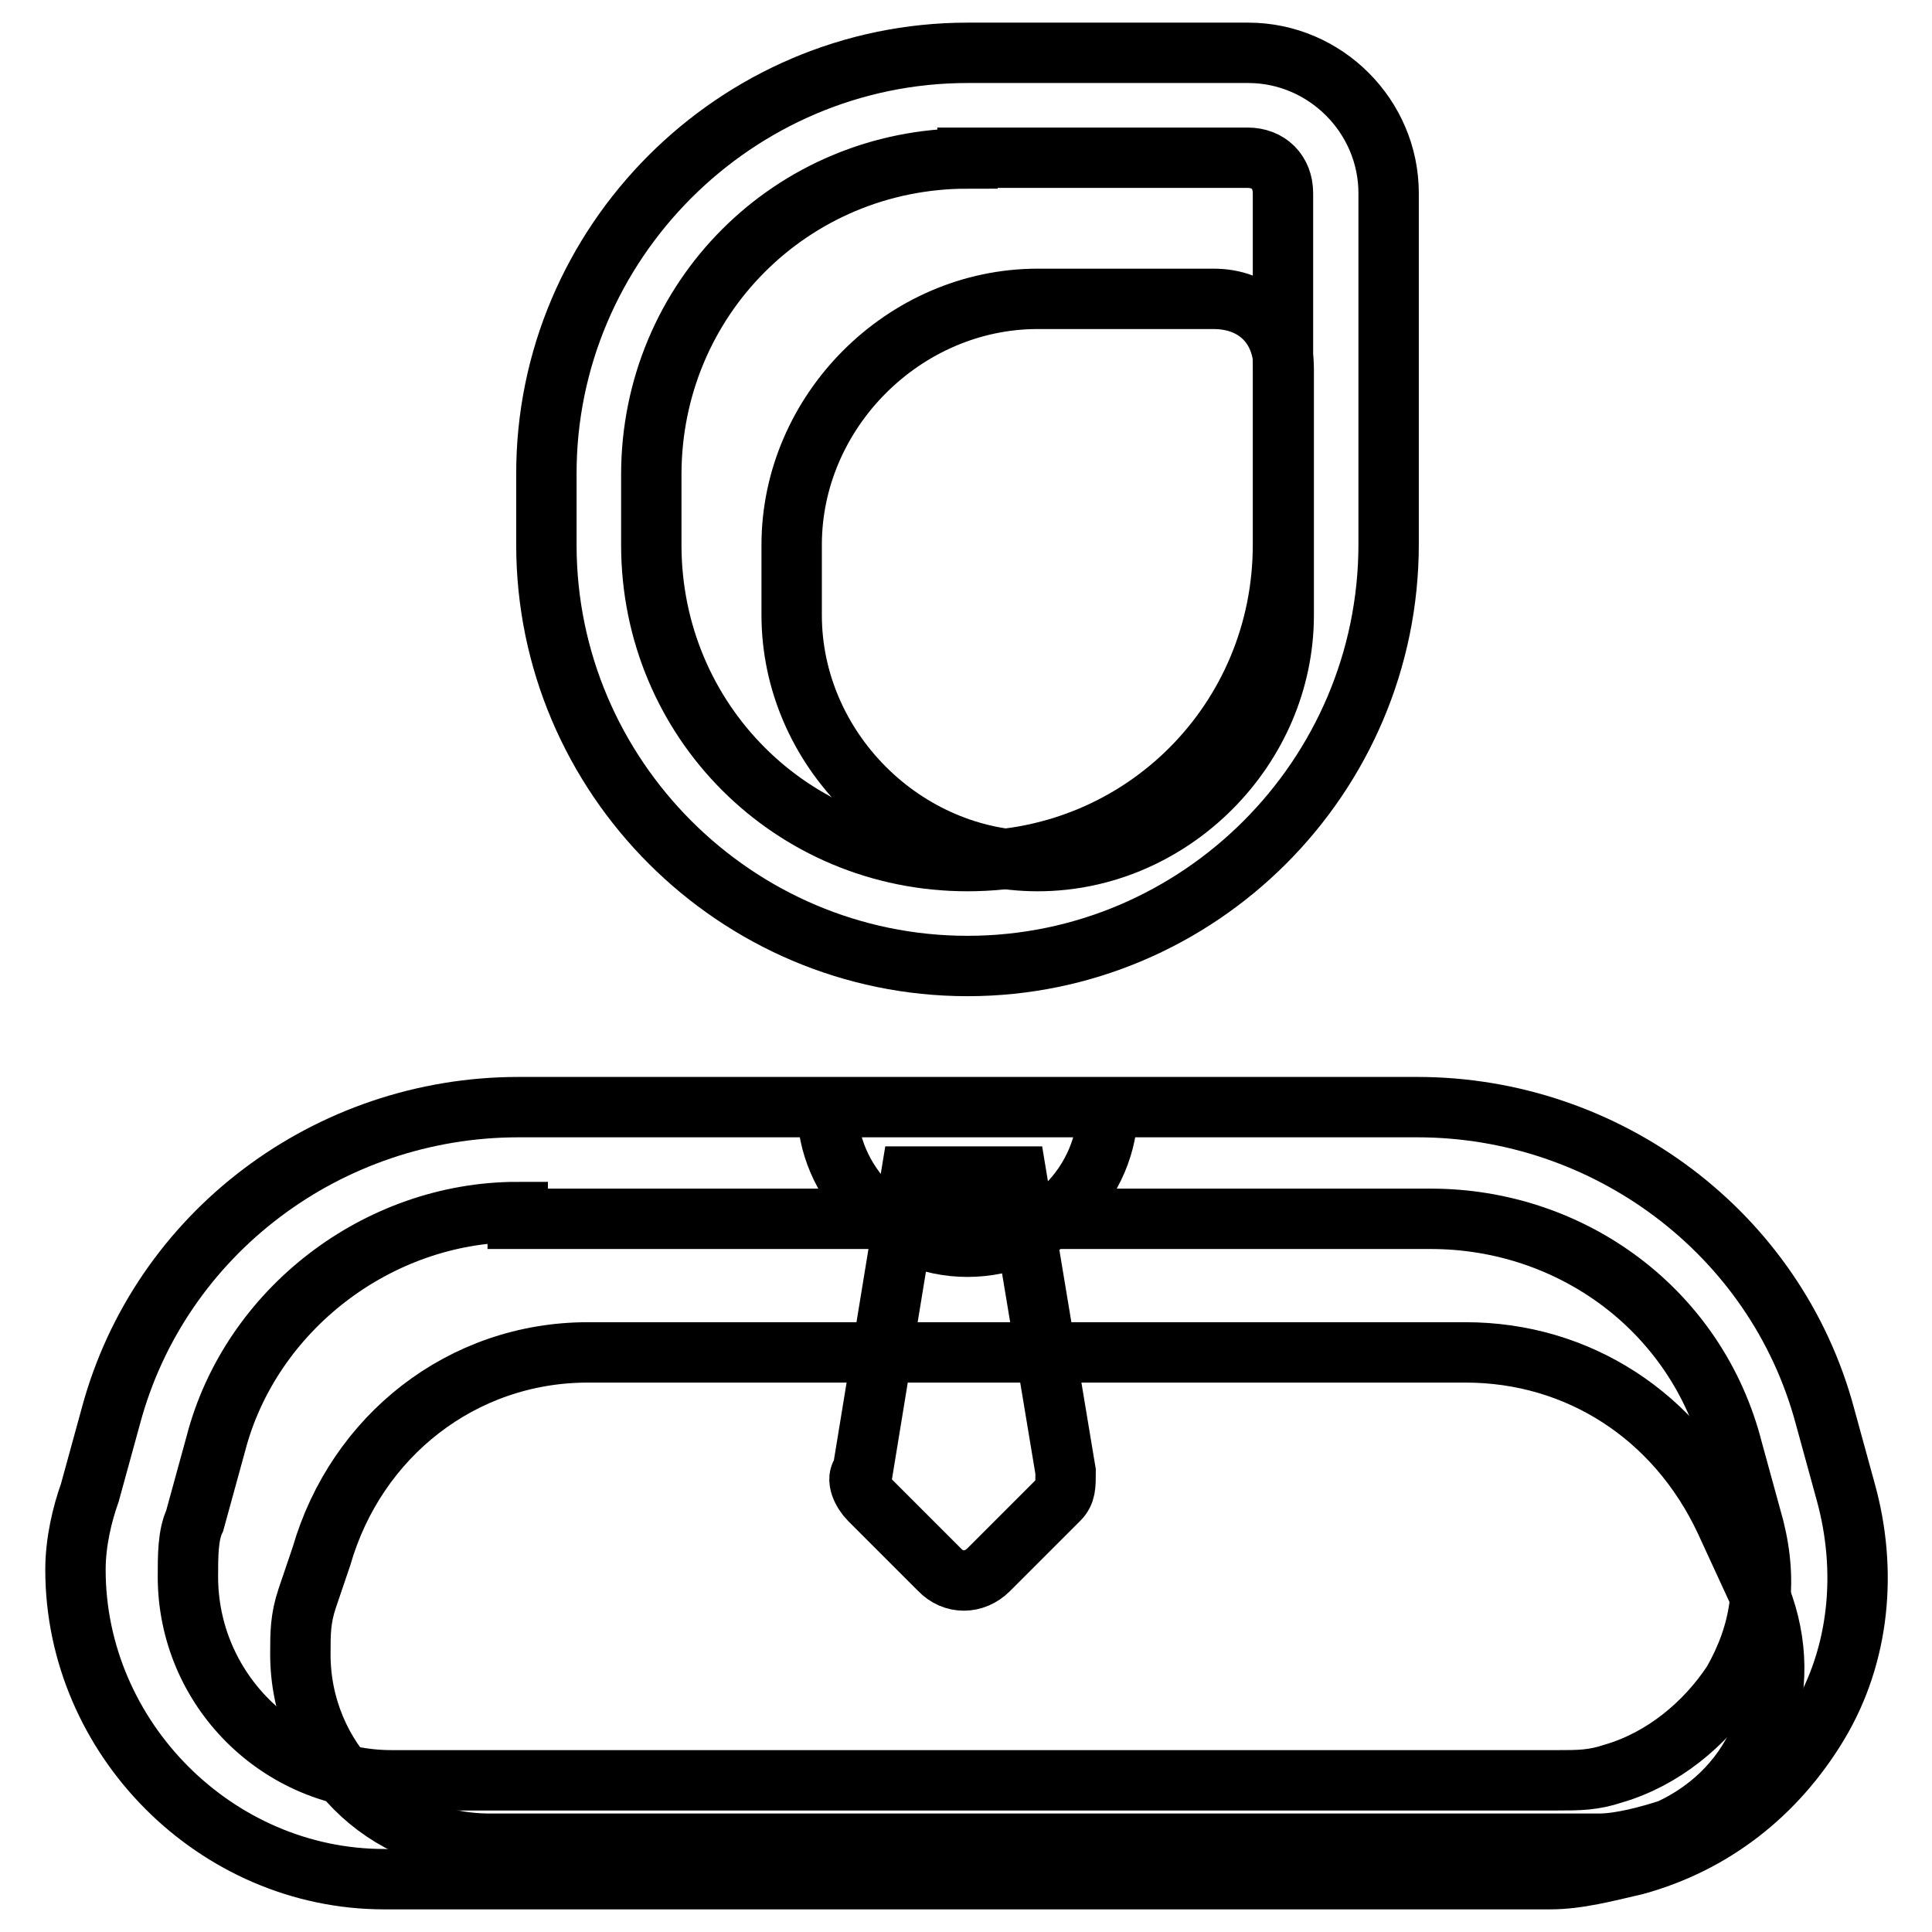 <?xml version="1.0" encoding="utf-8"?>
<!-- Svg Vector Icons : http://www.onlinewebfonts.com/icon -->
<!DOCTYPE svg PUBLIC "-//W3C//DTD SVG 1.1//EN" "http://www.w3.org/Graphics/SVG/1.1/DTD/svg11.dtd">
<svg version="1.1" xmlns="http://www.w3.org/2000/svg" xmlns:xlink="http://www.w3.org/1999/xlink" x="0px" y="0px" viewBox="0 0 256 256" enable-background="new 0 0 256 256" xml:space="preserve">
<g> <path stroke-width="8" fill-opacity="0" stroke="#000000"  d="M137.5,39.6h23.3c5.6,0,9.3,3.7,9.3,9.3v32.6c0,17.7-14.9,32.6-32.6,32.6c-17.7,0-32.6-14.9-32.6-32.6v-9.3 C104.9,54.5,119.8,39.6,137.5,39.6z"/> <path stroke-width="8" fill-opacity="0" stroke="#000000"  d="M128.2,128c-30.7,0-55.8-25.1-55.8-55.8v-9.3C72.3,32.2,97.5,7,128.2,7h37.2c10.2,0,18.6,8.4,18.6,18.6 v46.5C184,102.9,158.9,128,128.2,128z M128.2,21c-23.3,0-41.9,18.6-41.9,41.9v9.3c0,23.3,18.6,41.9,41.9,41.9S170,95.4,170,72.2 V25.6c0-2.8-1.9-4.7-4.7-4.7H128.2z"/> <path stroke-width="8" fill-opacity="0" stroke="#000000"  d="M77.9,179.2h116.3c14.9,0,27.9,8.4,34.4,22.3l4.7,10.2c4.7,12.1,0,25.1-12.1,30.7c-2.8,0.9-6.5,1.9-9.3,1.9 h-147c-14,0-25.1-11.2-25.1-25.1c0-2.8,0-4.7,0.9-7.4l1.9-5.6C47.2,190.3,61.2,179.2,77.9,179.2z"/> <path stroke-width="8" fill-opacity="0" stroke="#000000"  d="M205.4,249H50.9C28.6,249,10,230.3,10,208c0-3.7,0.9-7.4,1.9-10.2l2.8-10.2c6.5-24.2,28.8-40.9,54-40.9 h119.1c25.1,0,47.5,16.7,54,40.9l2.8,10.2c2.8,10.2,1.9,21.4-3.7,30.7c-5.6,9.3-14,15.8-24.2,18.6C212.8,248,209.1,249,205.4,249z  M68.6,160.6c-18.6,0-35.4,13-40,30.7l-2.8,10.2c-0.9,1.9-0.9,4.7-0.9,7.4c0,14.9,12.1,27,27,27h154.5c2.8,0,4.7,0,7.4-0.9 c6.5-1.9,12.1-6.5,15.8-12.1c3.7-6.5,4.7-13,2.8-20.5l-2.8-10.2c-4.7-18.6-21.4-30.7-40-30.7h-121V160.6z"/> <path stroke-width="8" fill-opacity="0" stroke="#000000"  d="M109.6,146.6c0,10.2,8.4,18.6,18.6,18.6s18.6-8.4,18.6-18.6"/> <path stroke-width="8" fill-opacity="0" stroke="#000000"  d="M120.7,155.9h14l6.5,39.1c0,1.9,0,2.8-0.9,3.7L131,208c-1.9,1.9-4.7,1.9-6.5,0l-9.3-9.3 c-0.9-0.9-1.9-2.8-0.9-3.7L120.7,155.9L120.7,155.9z"/></g>
</svg>